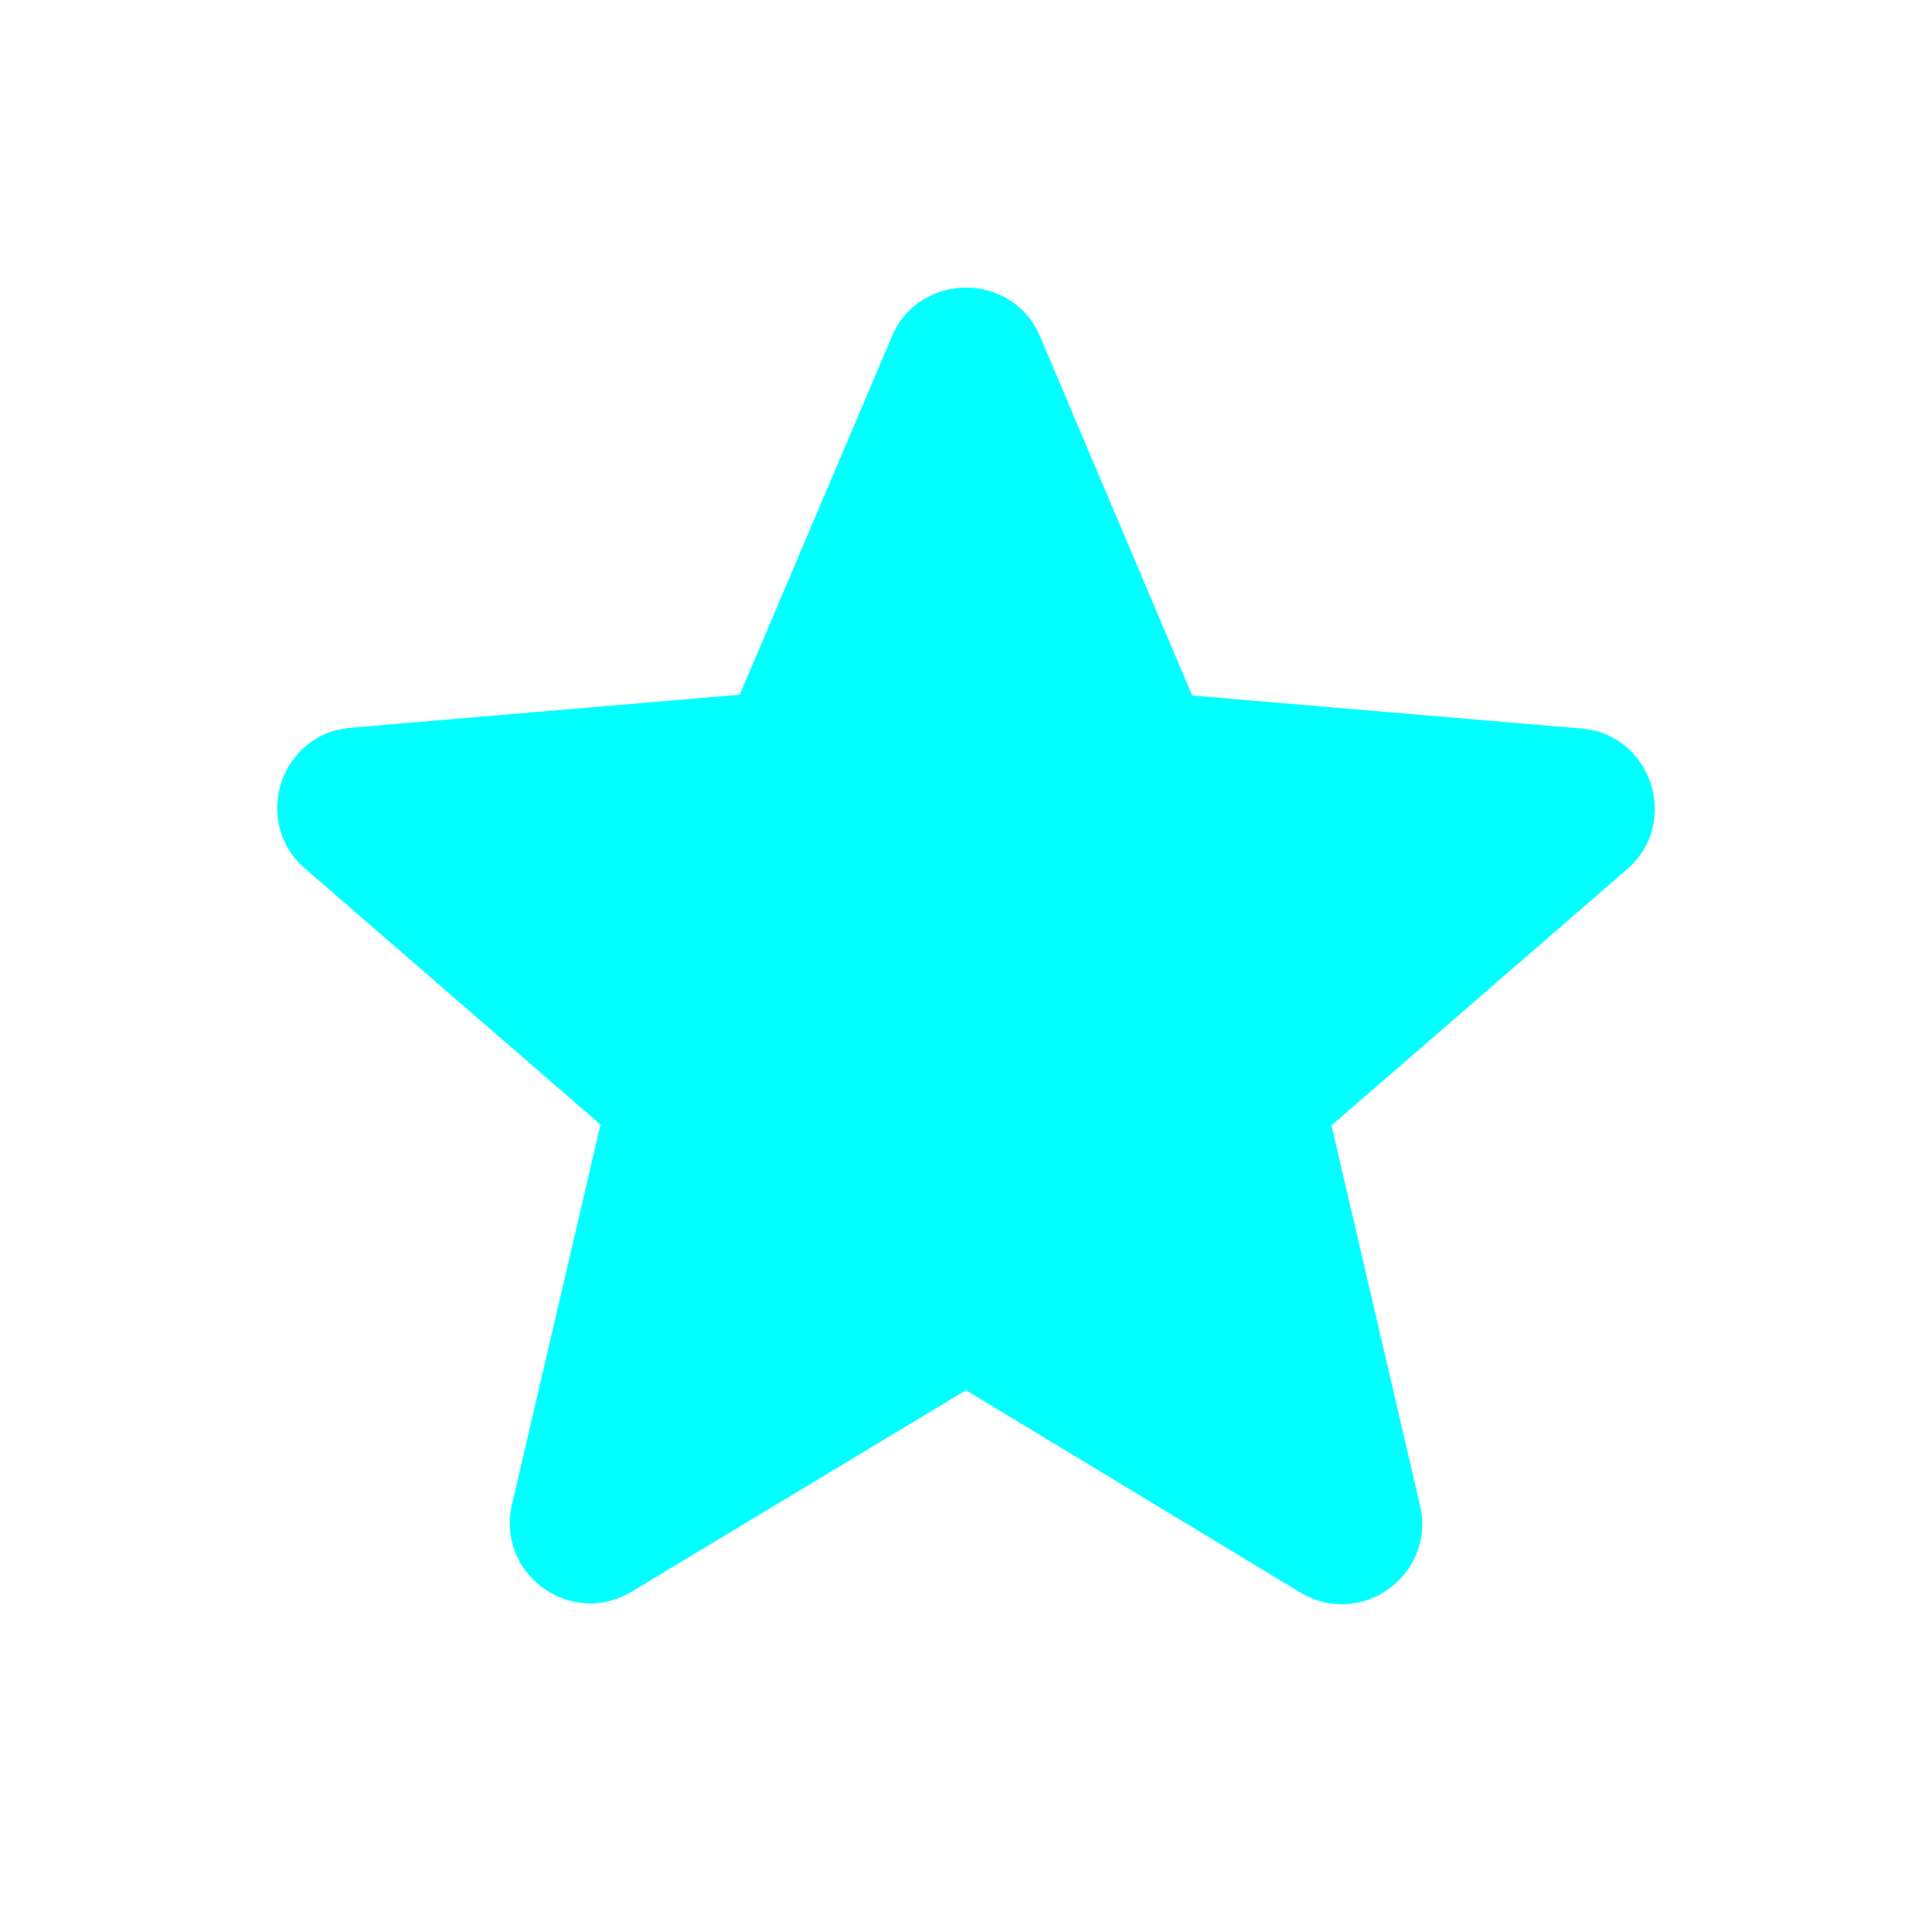<svg width="40" height="40" viewBox="0 0 40 40" fill="none" xmlns="http://www.w3.org/2000/svg">
<path d="M20 28.783L26.916 32.967C28.183 33.733 29.733 32.6 29.4 31.167L27.567 23.3L33.683 18C34.8 17.033 34.2 15.2 32.733 15.083L24.683 14.4L21.533 6.967C20.966 5.617 19.033 5.617 18.466 6.967L15.316 14.383L7.267 15.067C5.8 15.183 5.2 17.017 6.317 17.983L12.433 23.283L10.6 31.15C10.267 32.583 11.816 33.717 13.083 32.95L20 28.783Z" fill="#00FFFF"/>
</svg>
